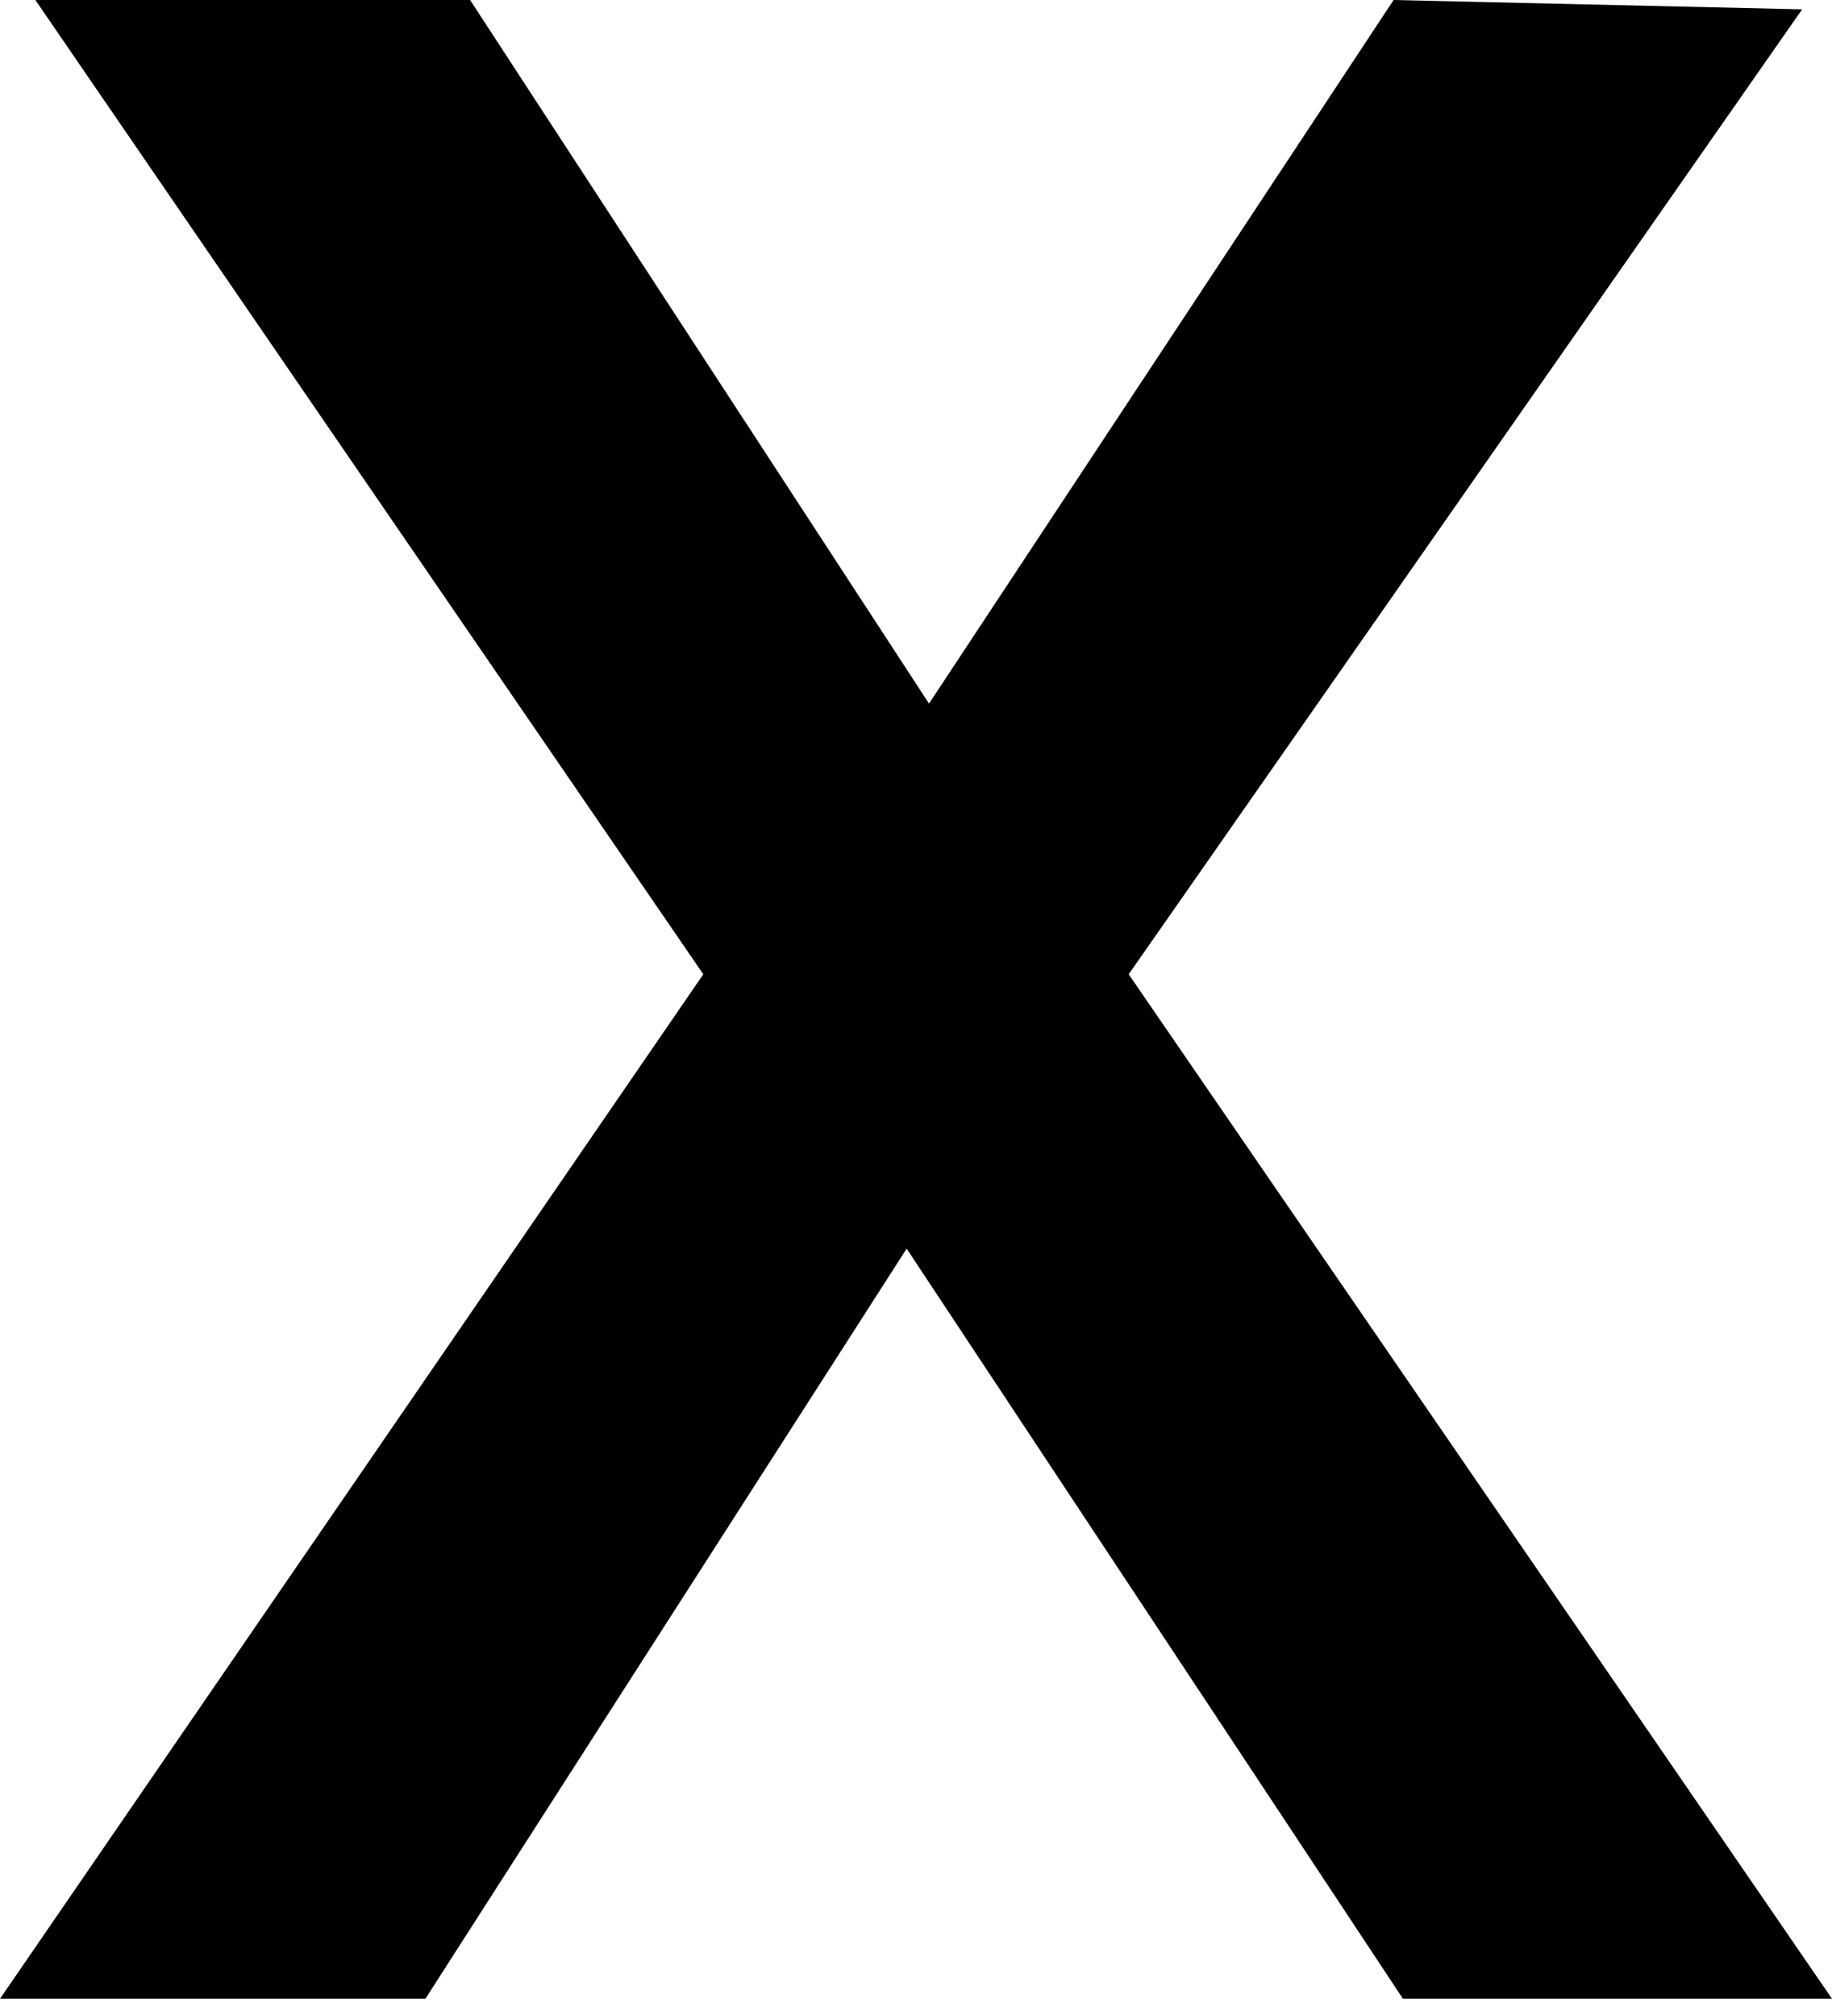 <svg width="10" height="11" viewBox="0 0 10 11" fill="none" xmlns="http://www.w3.org/2000/svg">
<path id="x" d="M0.193 0H2.566L5.071 3.839L7.607 0L9.837 0.051L6.161 5.316L10 10.906H7.658L4.949 6.813L2.322 10.906H0L3.839 5.316L0.193 0Z" fill="black"/>
</svg>
